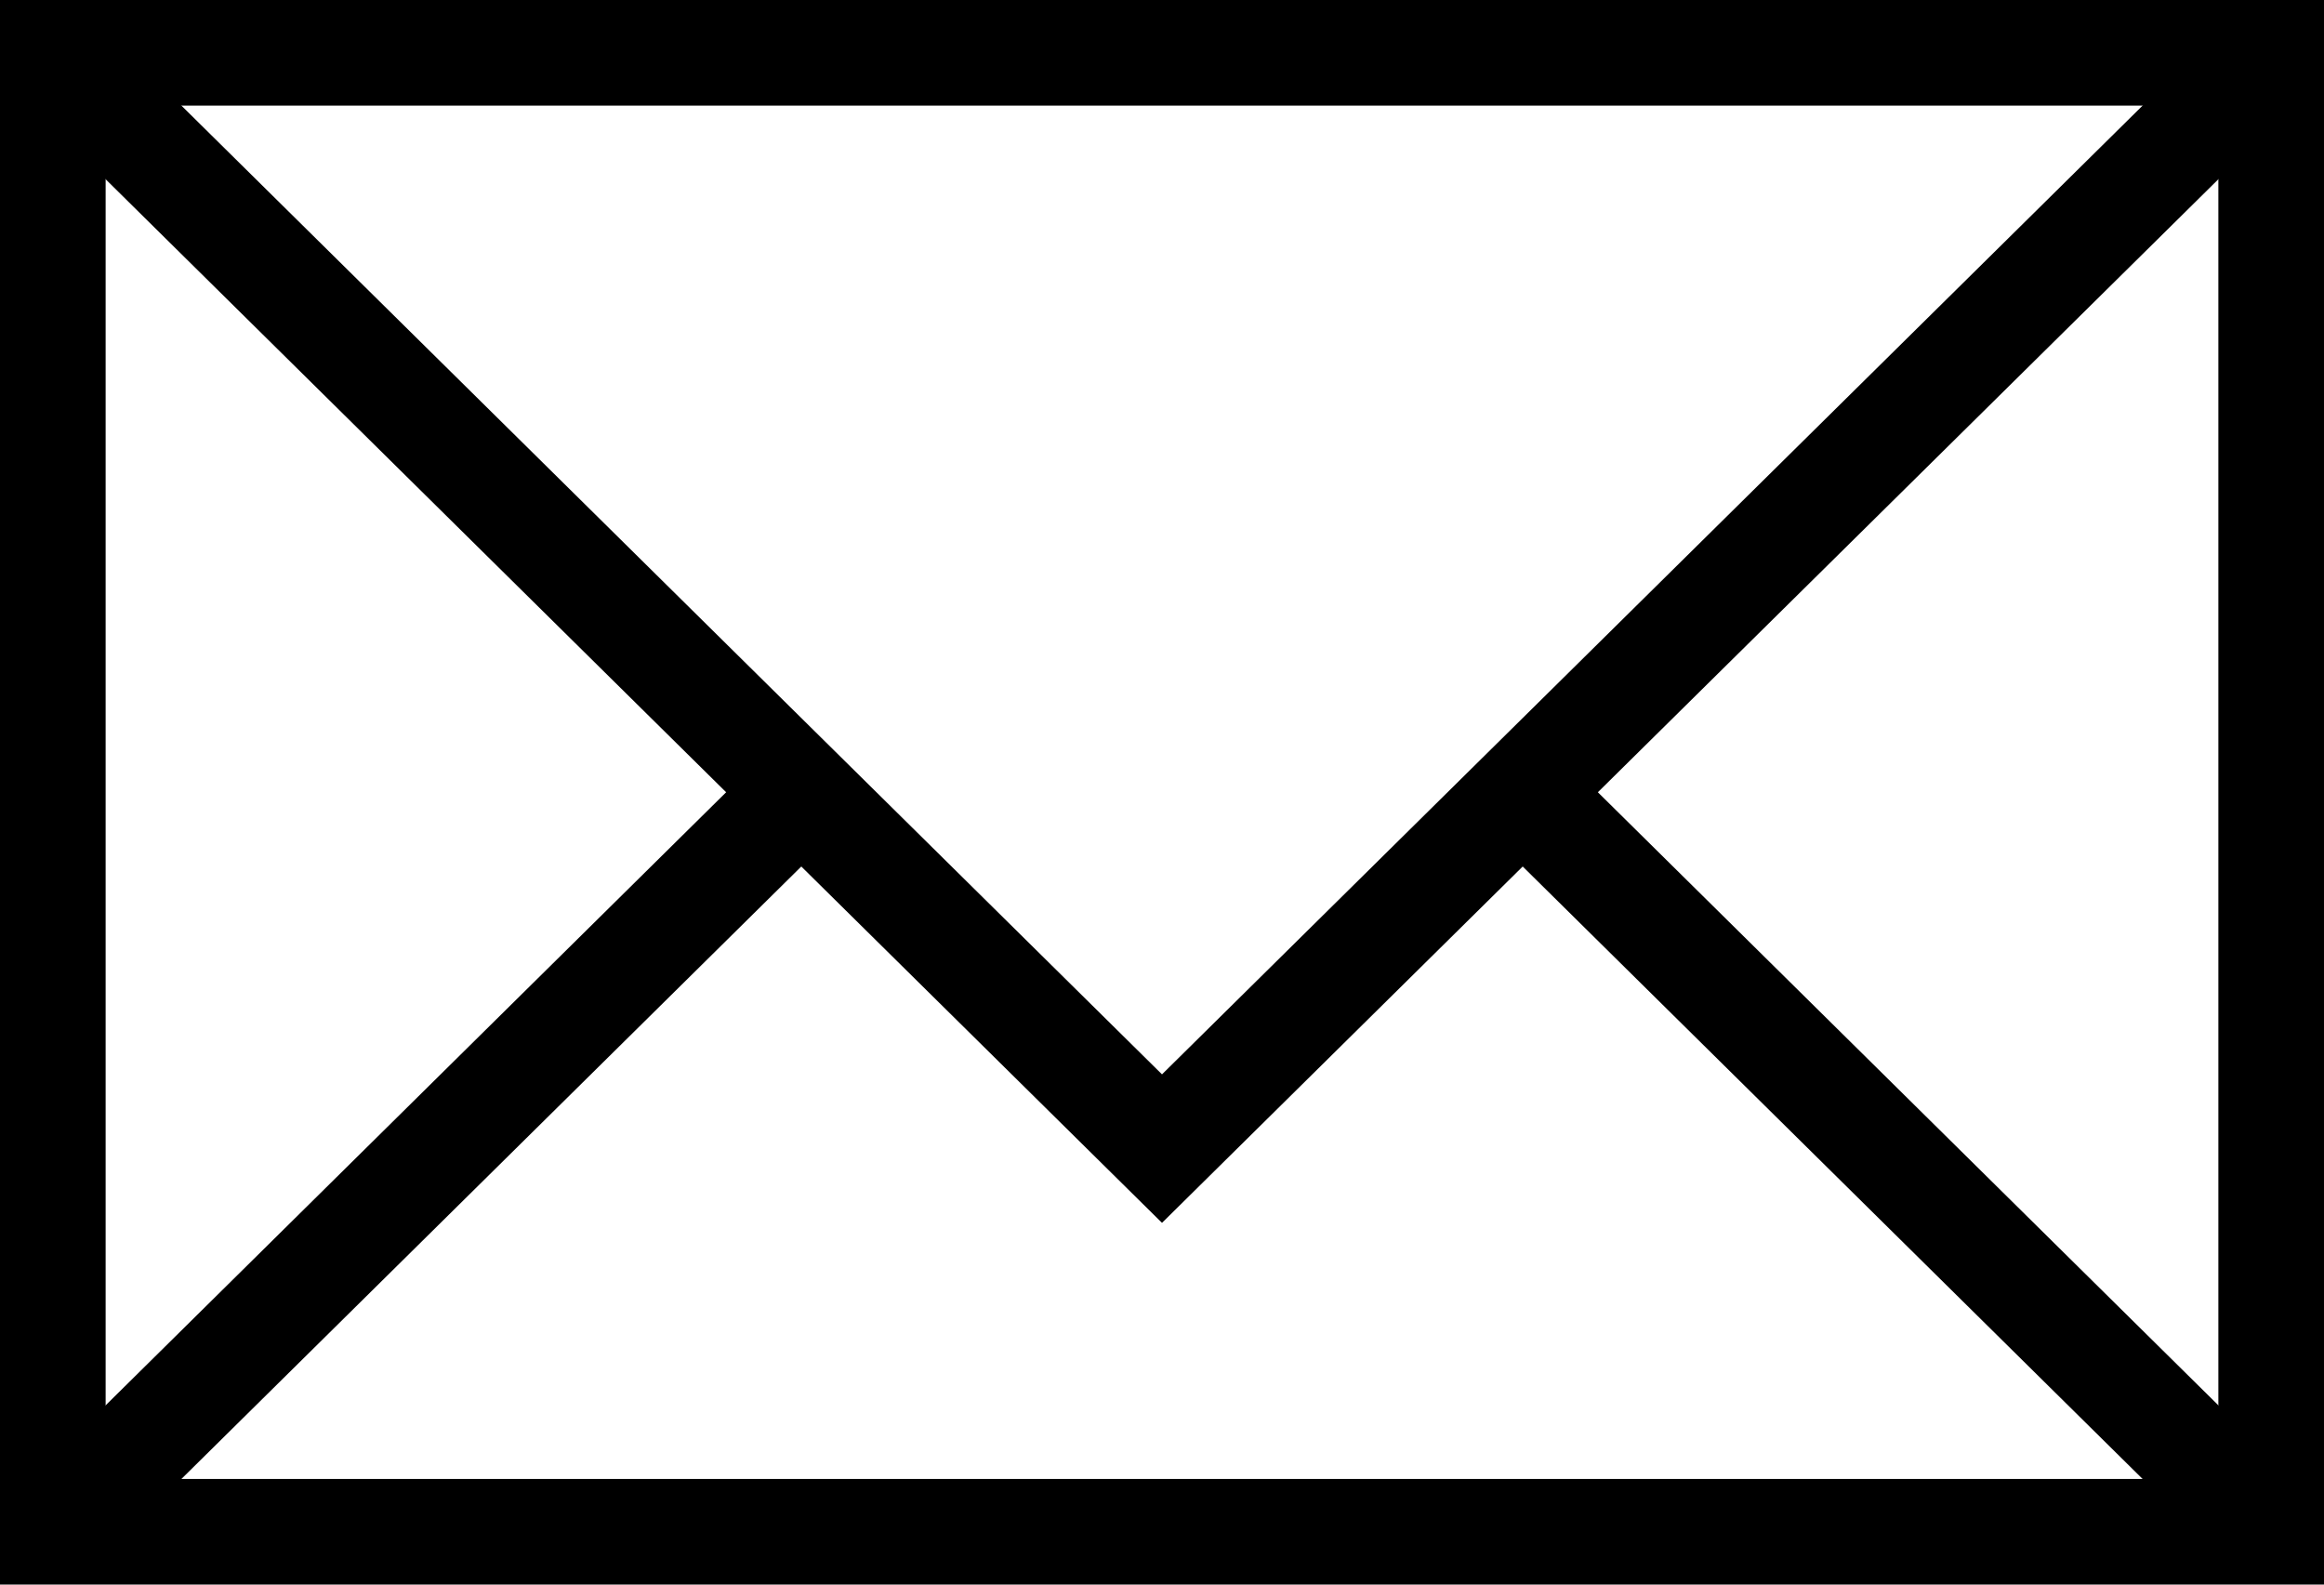 <svg id="Mail" xmlns="http://www.w3.org/2000/svg" width="22" height="15" viewBox="0 0 22 15">
  <rect id="Rectangle_57" data-name="Rectangle 57" width="21" height="14" transform="translate(0.5 0.5)" fill="none" stroke="#000" stroke-width="1"/>
  <path id="Tracé_31" data-name="Tracé 31" d="M21.5.5,11,10.873.5.5" fill="none" stroke="#000" stroke-width="1"/>
  <line id="Ligne_19" data-name="Ligne 19" x1="7.085" y2="7" transform="translate(0.5 7.5)" fill="none" stroke="#000" stroke-width="1"/>
  <line id="Ligne_20" data-name="Ligne 20" x1="7.085" y1="7" transform="translate(14.415 7.5)" fill="none" stroke="#000" stroke-width="1"/>
</svg>
